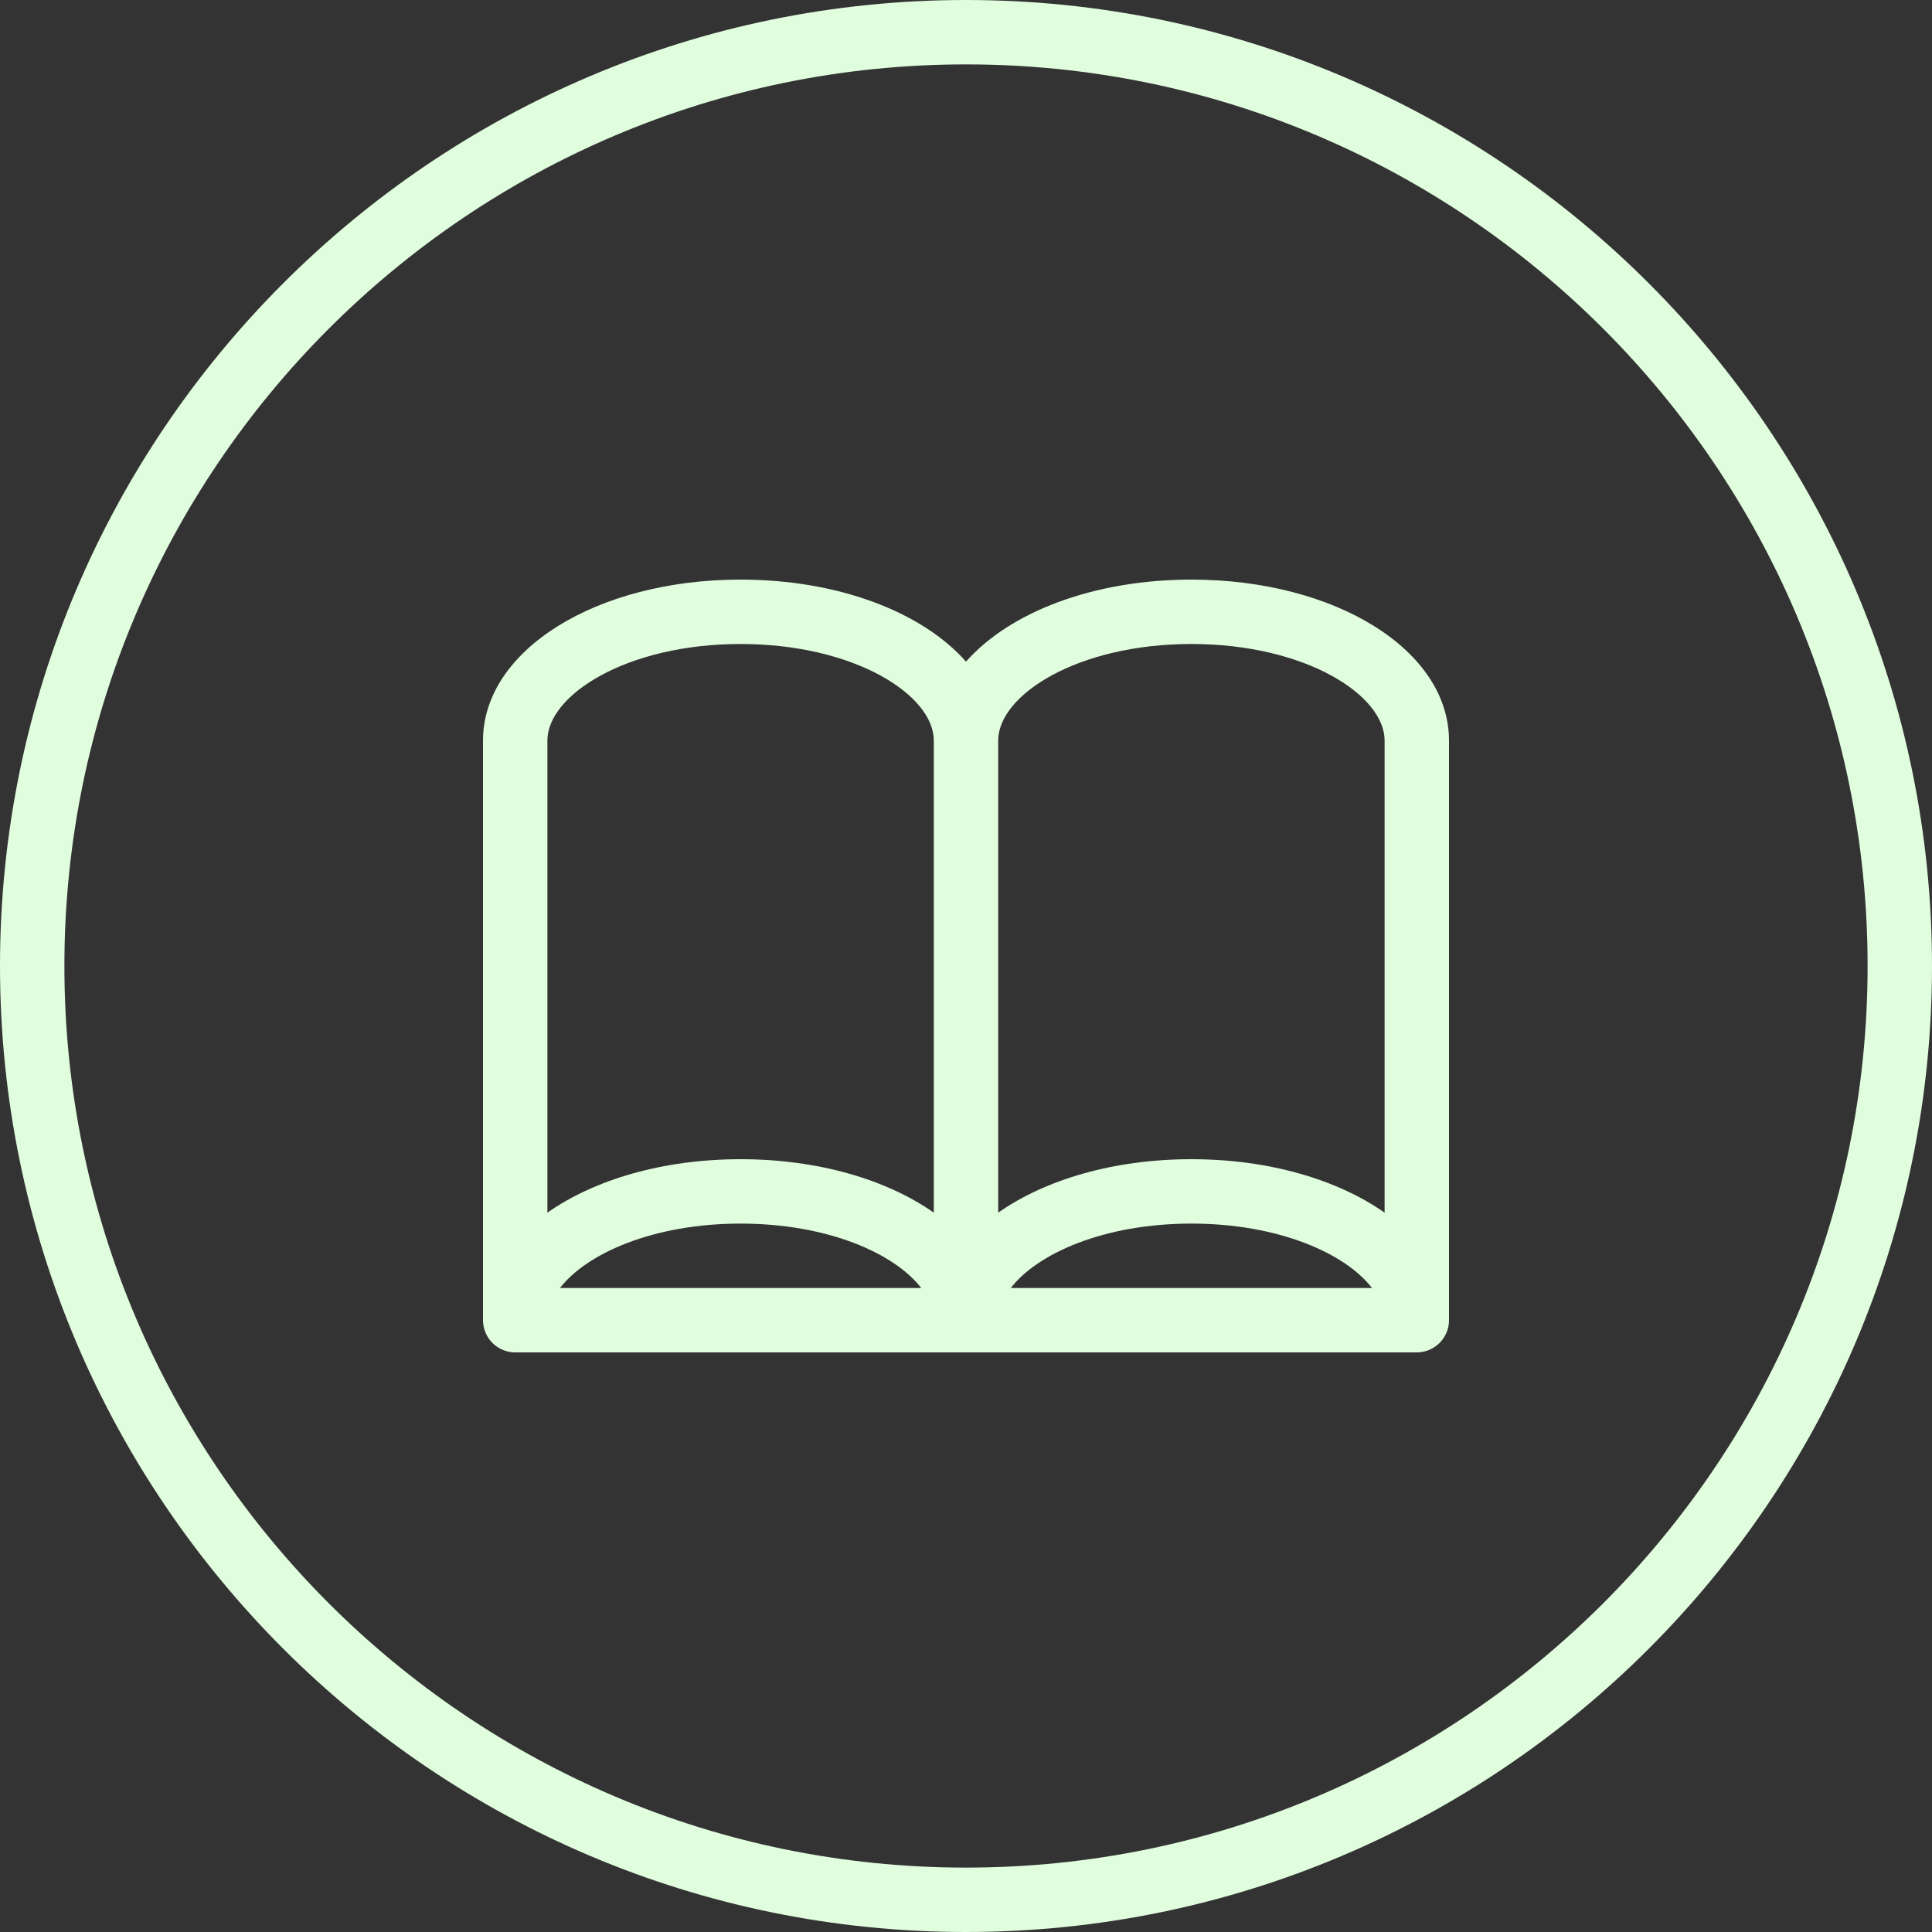 <?xml version="1.0" encoding="UTF-8" standalone="no"?><svg xmlns="http://www.w3.org/2000/svg" xmlns:xlink="http://www.w3.org/1999/xlink" fill="#000000" height="60" preserveAspectRatio="xMidYMid meet" version="1" viewBox="2.0 2.0 60.0 60.0" width="60" zoomAndPan="magnify"><rect x="2.0" y="2.0" width="60.0" height="60.0" fill="#333333" stroke="none"/><g fill="#e0fdde" id="change1_1"><path d="M 32 60 C 16.559 60 4 47.441 4 32 C 4 16.559 16.559 4 32 4 C 47.441 4 60 16.559 60 32 C 60 47.441 47.441 60 32 60 Z M 32 2 C 15.457 2 2 15.457 2 32 C 2 48.543 15.457 62 32 62 C 48.543 62 62 48.543 62 32 C 62 15.457 48.543 2 32 2" fill="inherit"/><path d="M 30.609 42 L 19.391 42 C 20.219 40.926 22.293 40 25 40 C 27.707 40 29.781 40.926 30.609 42 Z M 19 25 C 19 23.582 21.465 22 25 22 C 28.535 22 31 23.582 31 25 L 31 39.66 C 29.543 38.637 27.414 38 25 38 C 22.586 38 20.457 38.637 19 39.66 Z M 44.609 42 L 33.391 42 C 34.219 40.926 36.293 40 39 40 C 41.707 40 43.781 40.926 44.609 42 Z M 39 22 C 42.535 22 45 23.582 45 25 L 45 39.66 C 43.543 38.637 41.414 38 39 38 C 36.586 38 34.457 38.637 33 39.66 L 33 25 C 33 23.582 35.465 22 39 22 Z M 39 20 C 35.949 20 33.352 21.016 32 22.547 C 30.648 21.016 28.051 20 25 20 C 20.516 20 17 22.195 17 25 L 17 43 C 17 43.551 17.449 44 18 44 L 46 44 C 46.551 44 47 43.551 47 43 L 47 25 C 47 22.195 43.484 20 39 20" fill="inherit"/></g></svg>